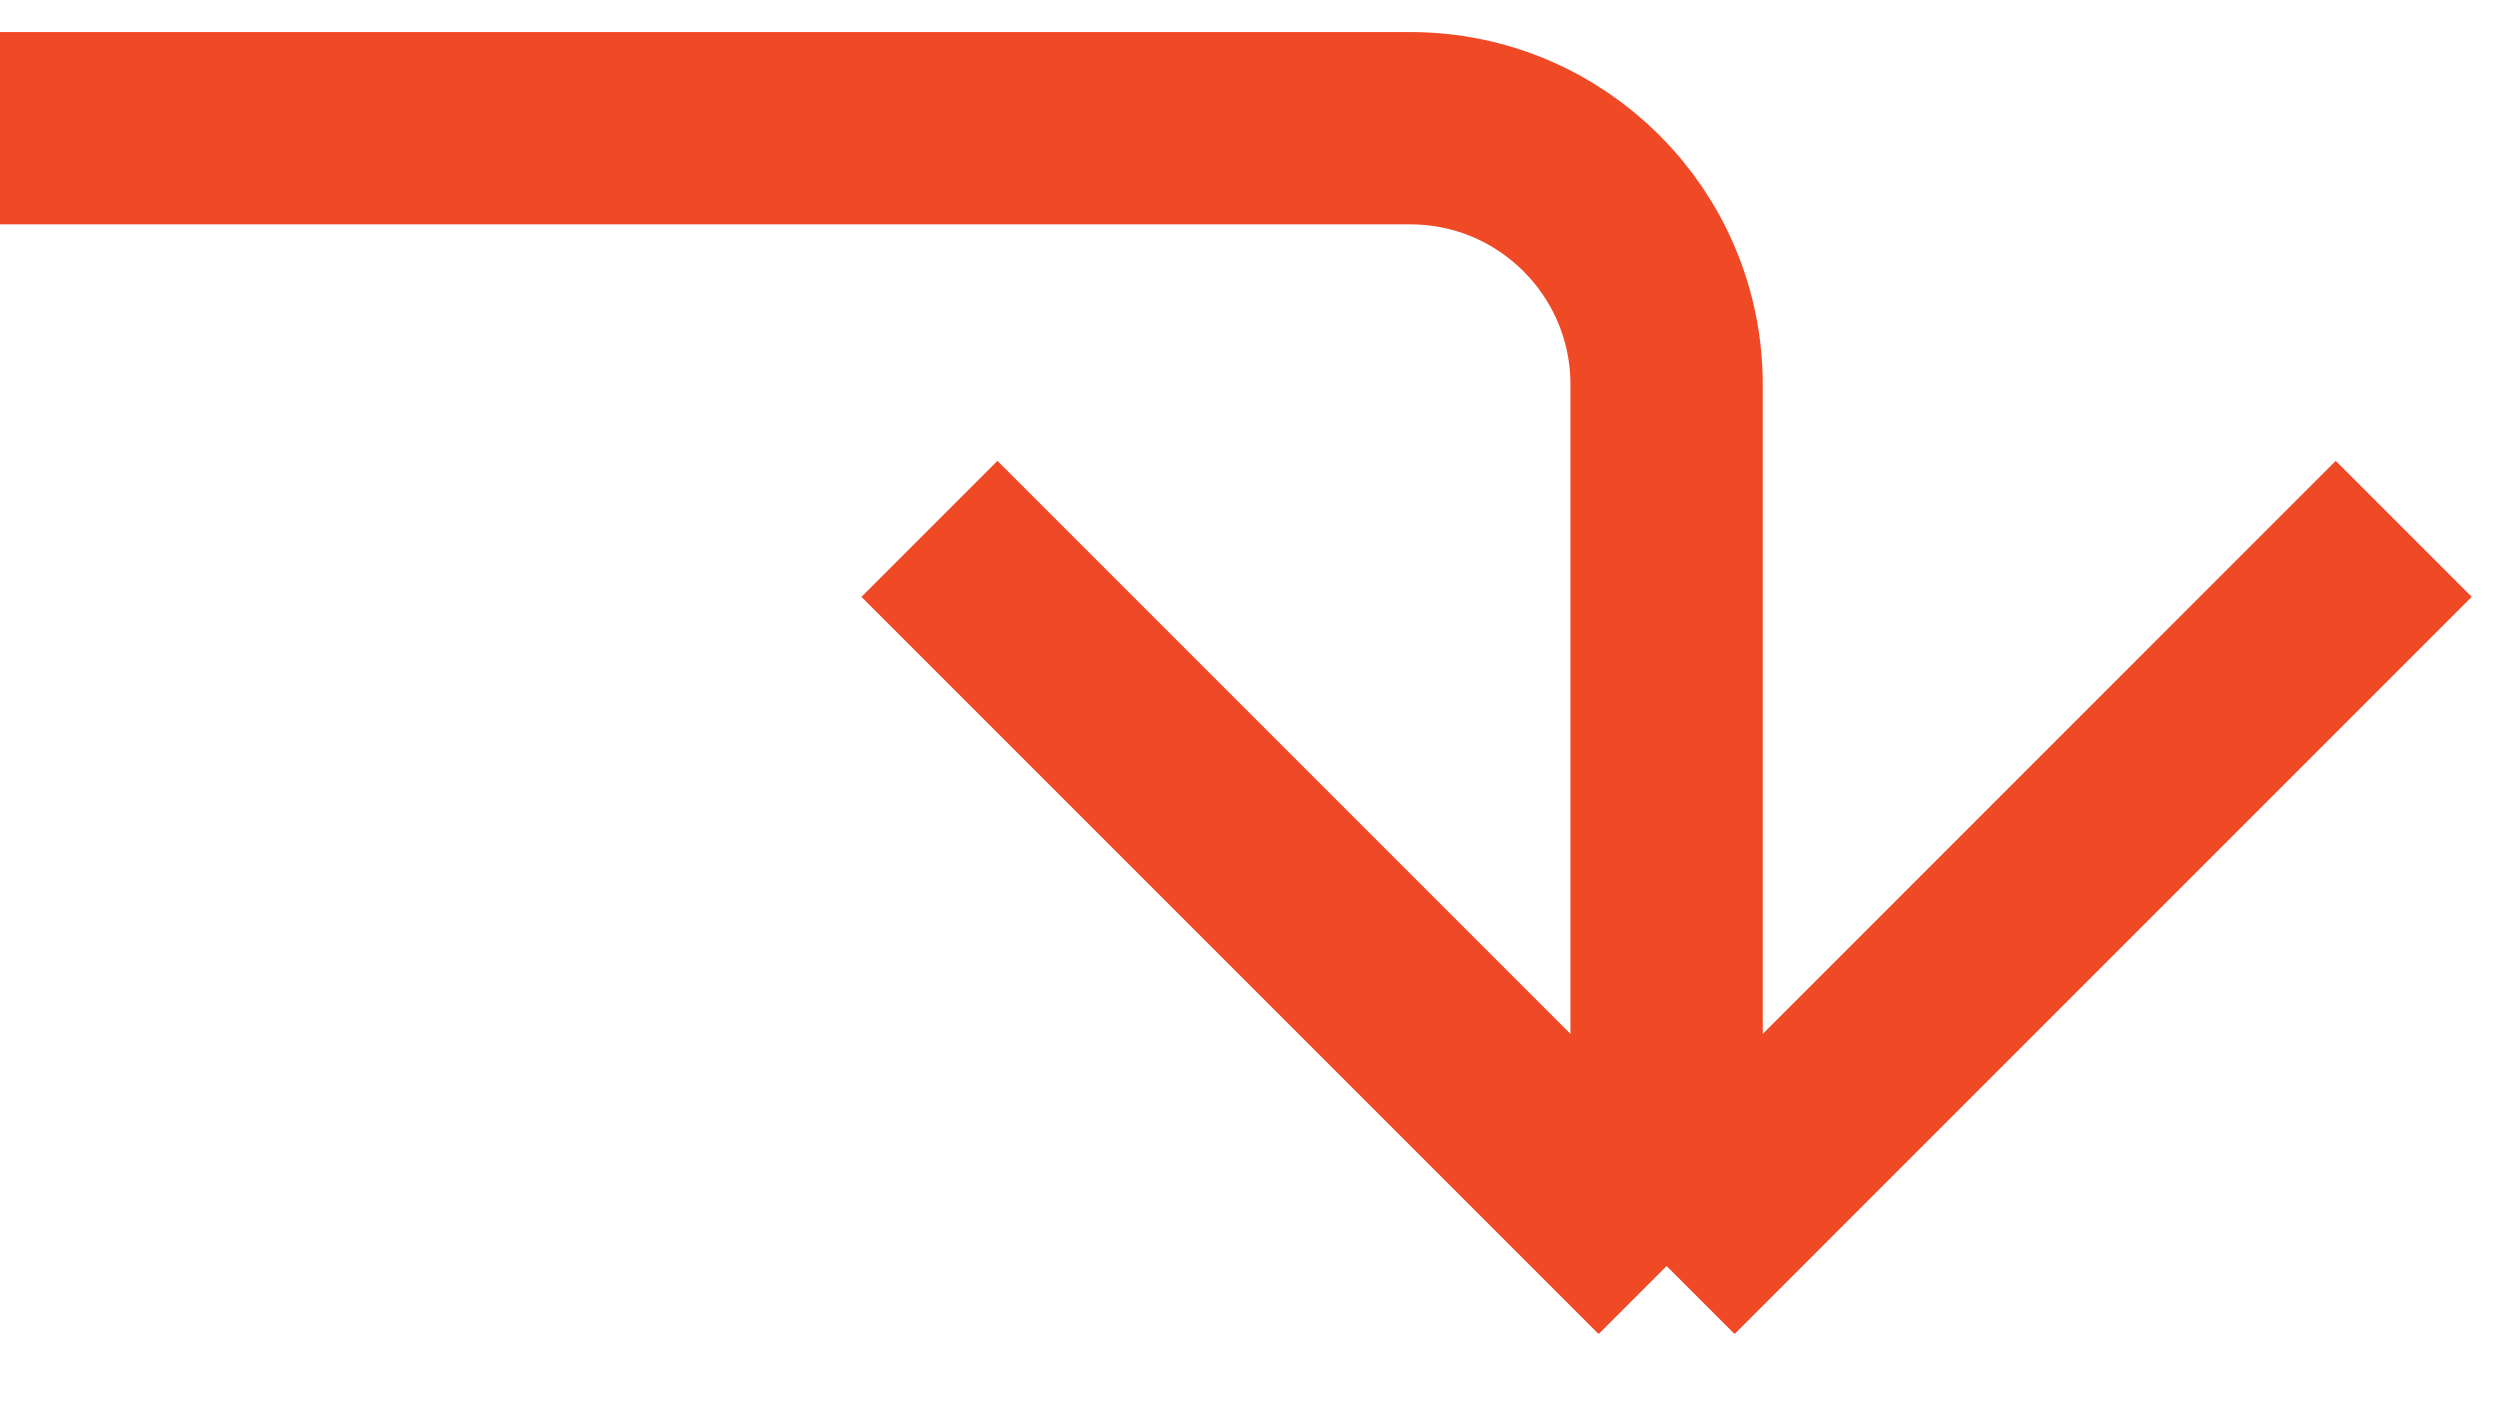 <svg width="39" height="22" viewBox="0 0 39 22" fill="none" xmlns="http://www.w3.org/2000/svg">
<path d="M25.999 19.75L25.999 6C25.999 3.791 24.208 2 21.999 2L-0.001 2M25.999 19.75L37.498 8.25M25.999 19.75L14.499 8.25" stroke="#F04925" stroke-width="3"/>
</svg>
